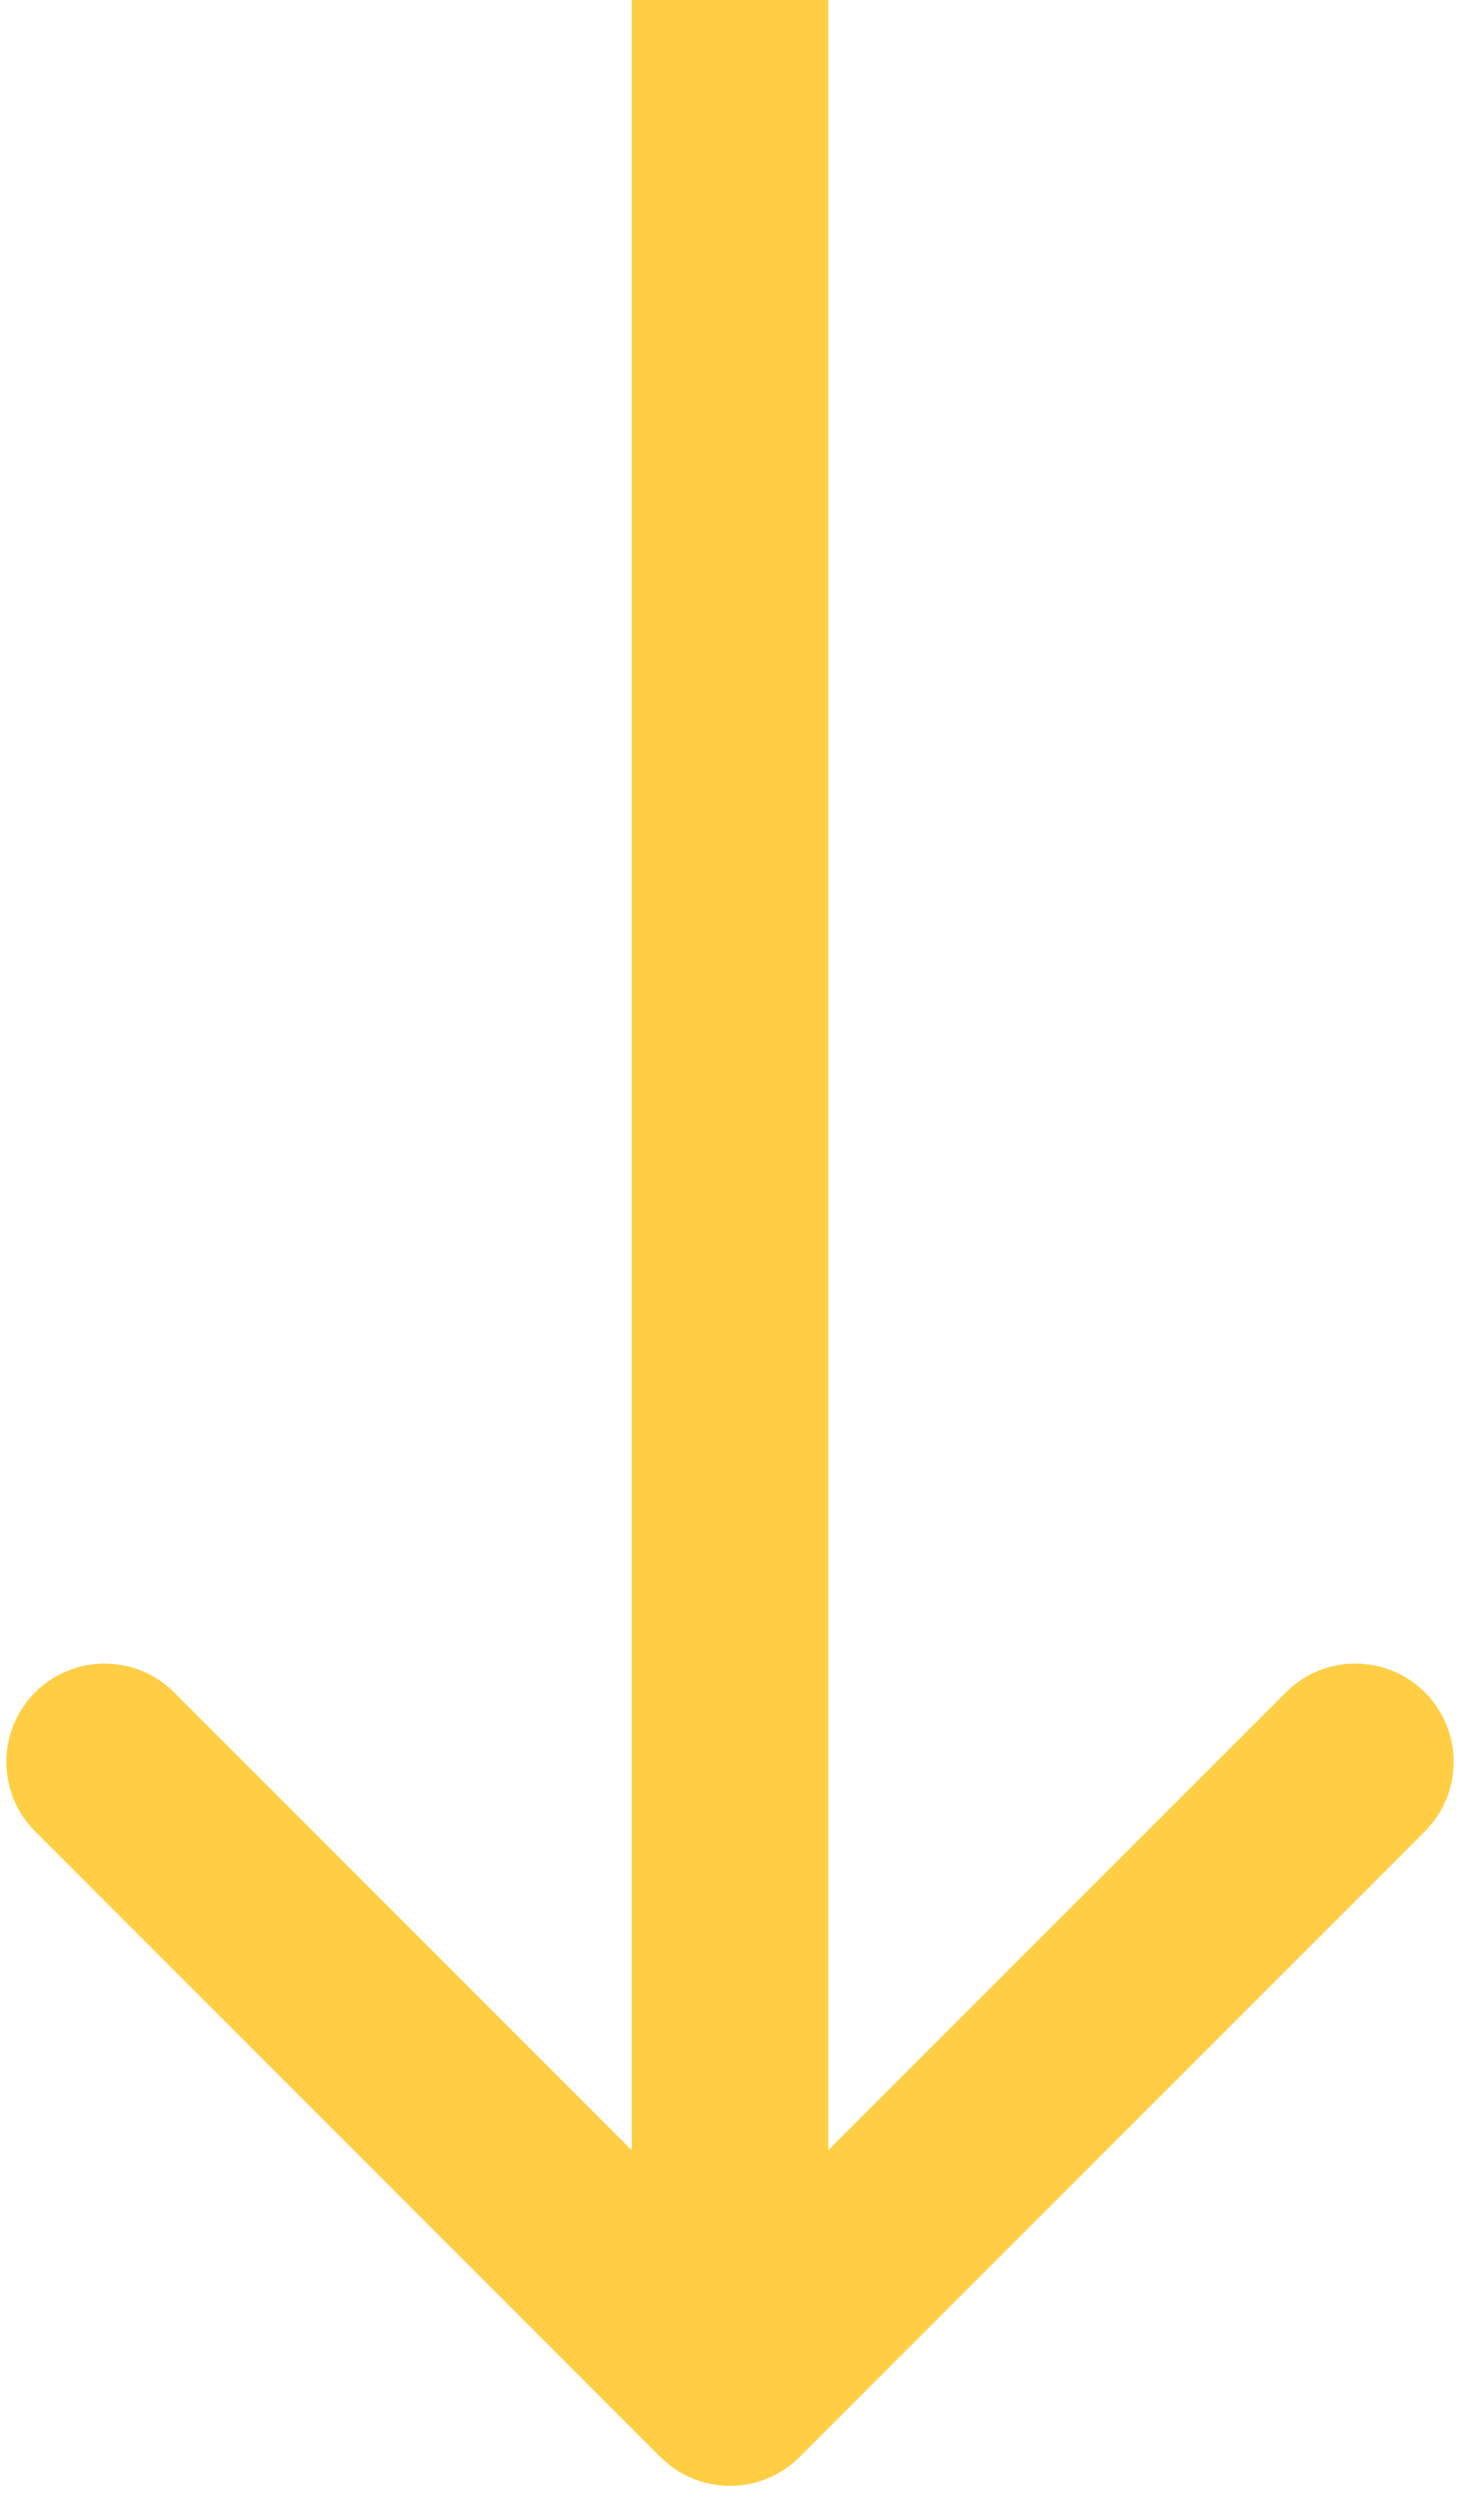 <?xml version="1.0" encoding="UTF-8"?> <svg xmlns="http://www.w3.org/2000/svg" width="52" height="89" viewBox="0 0 52 89" fill="none"> <path d="M23.525 87.475C24.892 88.842 27.108 88.842 28.475 87.475L50.749 65.201C52.116 63.834 52.116 61.618 50.749 60.251C49.382 58.884 47.166 58.884 45.799 60.251L26 80.05L6.201 60.251C4.834 58.884 2.618 58.884 1.251 60.251C-0.116 61.618 -0.116 63.834 1.251 65.201L23.525 87.475ZM22.5 1.5299e-07L22.5 85L29.5 85L29.5 -1.5299e-07L22.5 1.5299e-07Z" fill="#FFCE45"></path> </svg> 